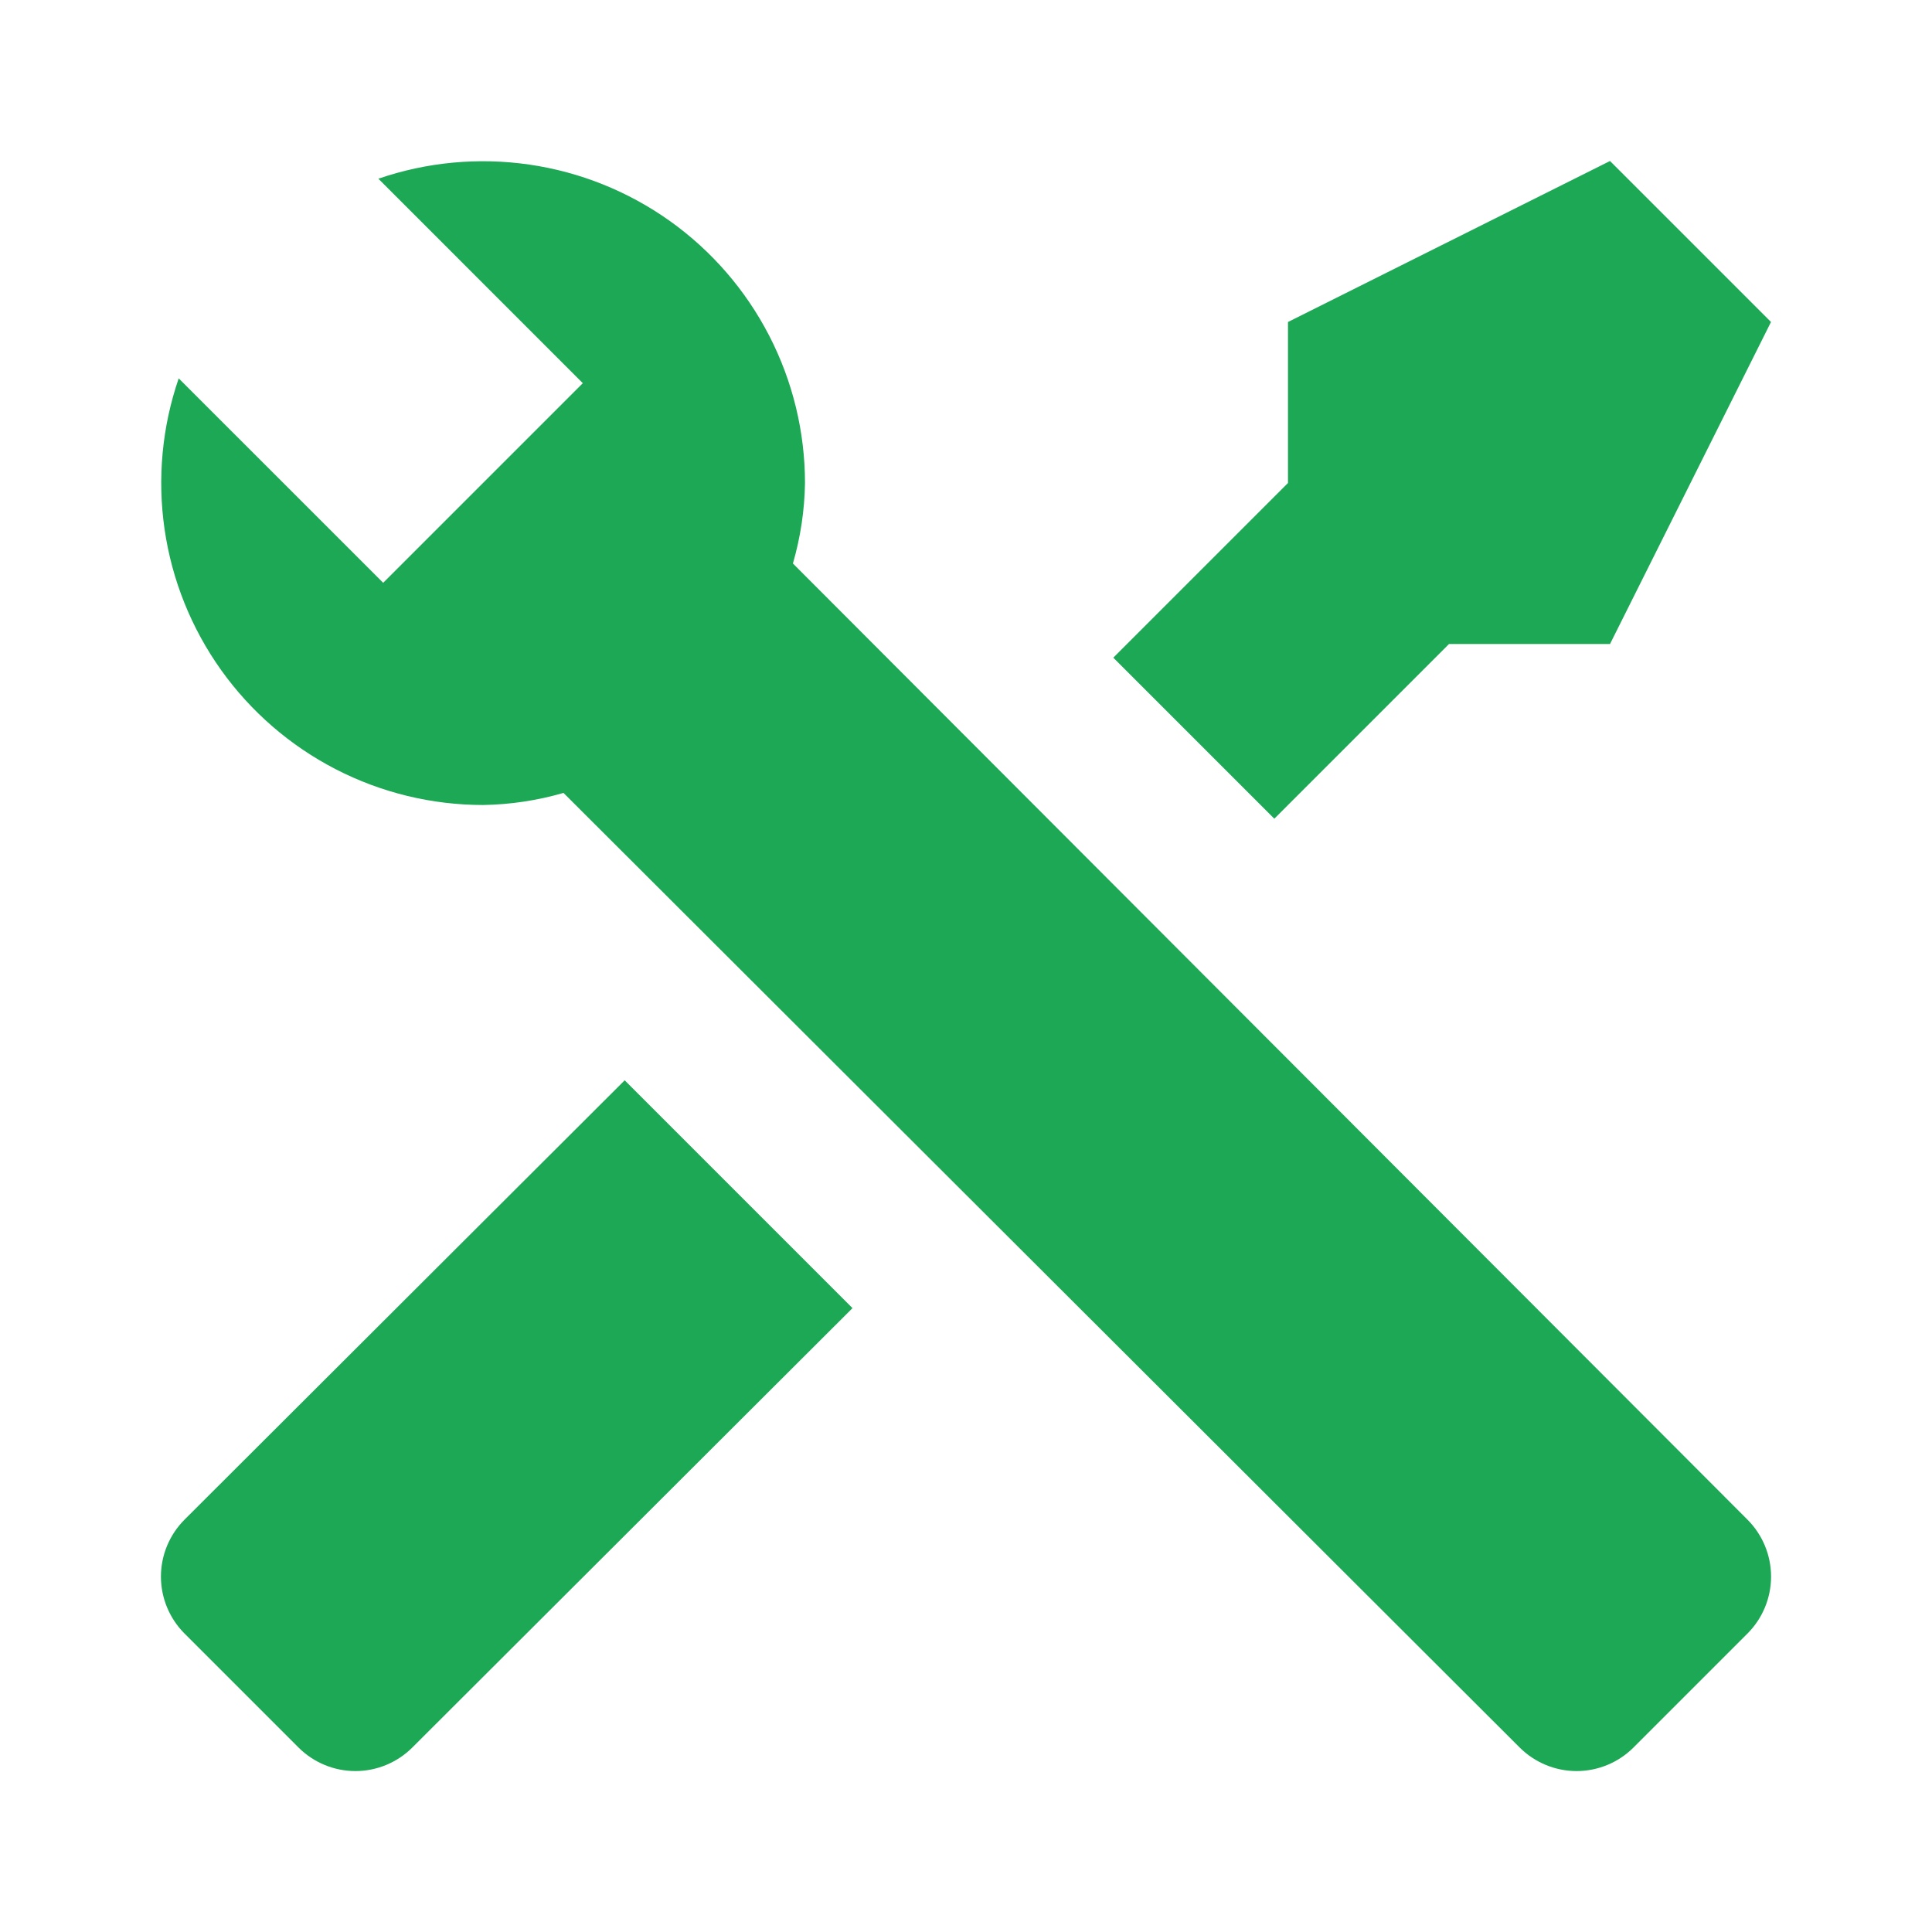 <?xml version="1.0" encoding="UTF-8"?>
<svg xmlns="http://www.w3.org/2000/svg" width="80" height="80" viewBox="0 0 80 80" fill="none">
  <path d="M72.367 67.633L67.633 72.367C67.009 72.987 66.164 73.336 65.283 73.336C64.403 73.336 63.558 72.987 62.933 72.367L23.333 32.833C22.249 33.147 21.128 33.316 20 33.333C17.878 33.332 15.786 32.824 13.9 31.851C12.014 30.879 10.387 29.47 9.154 27.742C7.922 26.014 7.12 24.017 6.815 21.917C6.51 19.817 6.71 17.674 7.4 15.667L15.867 24.133L17.633 22.367L22.367 17.633L24.133 15.867L15.667 7.4C17.674 6.71 19.817 6.51 21.917 6.815C24.017 7.12 26.014 7.922 27.742 9.154C29.47 10.386 30.879 12.014 31.851 13.9C32.824 15.786 33.332 17.878 33.333 20C33.316 21.128 33.147 22.249 32.833 23.333L72.367 62.933C72.987 63.558 73.336 64.403 73.336 65.283C73.336 66.164 72.987 67.009 72.367 67.633ZM7.633 62.933C7.013 63.558 6.664 64.403 6.664 65.283C6.664 66.164 7.013 67.009 7.633 67.633L12.367 72.367C12.991 72.987 13.836 73.336 14.717 73.336C15.597 73.336 16.442 72.987 17.067 72.367L35.3 54.167L25.867 44.733M66.667 6.667L53.333 13.333V20L46.1 27.233L52.767 33.9L60 26.667H66.667L73.333 13.333L66.667 6.667Z" fill="#1DA855"></path>
</svg>
